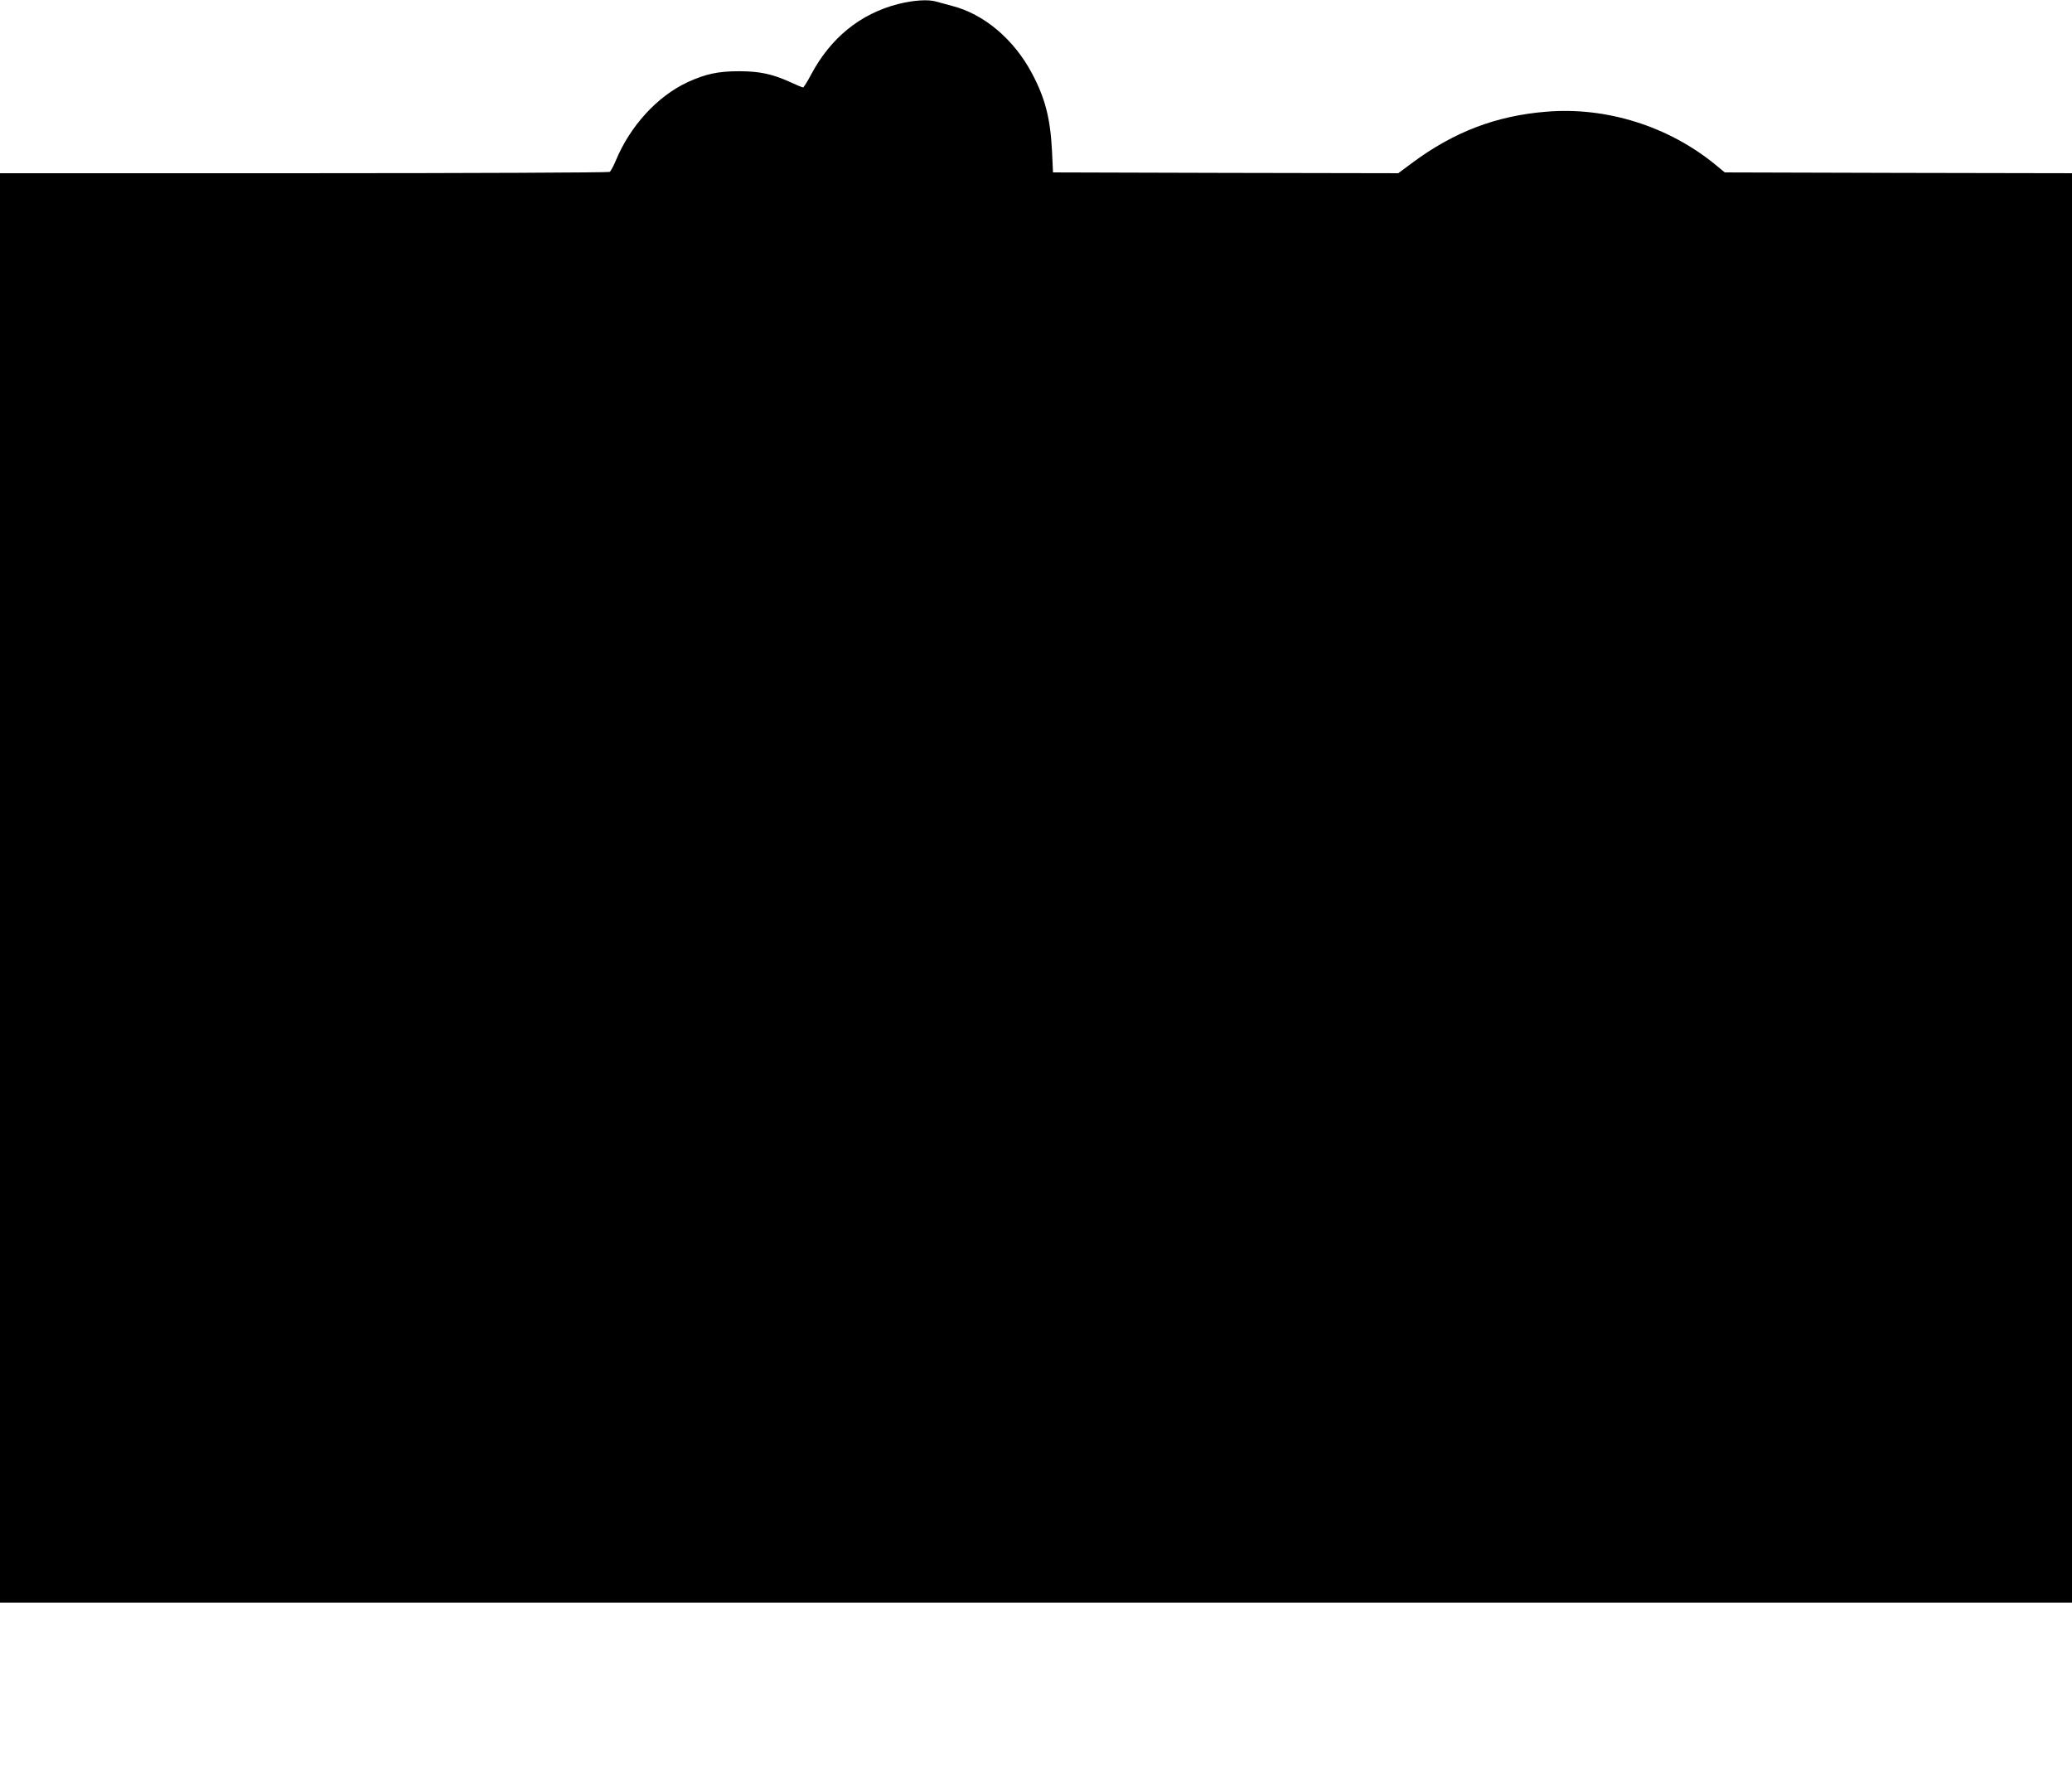 <?xml version="1.0" standalone="no"?>
<!DOCTYPE svg PUBLIC "-//W3C//DTD SVG 20010904//EN"
 "http://www.w3.org/TR/2001/REC-SVG-20010904/DTD/svg10.dtd">
<svg version="1.0" xmlns="http://www.w3.org/2000/svg"
 width="1280pt" height="1104pt" viewBox="0 0 1280 1104"
 preserveAspectRatio="xMidYMid meet">
<g transform="translate(0,1104) scale(0.1,-0.1)"
fill="#000000" stroke="none">
<path d="M5548 11015 c-233 -60 -416 -208 -537 -435 -23 -44 -46 -80 -50 -80
-5 0 -41 15 -82 34 -108 49 -188 66 -314 66 -129 0 -208 -17 -320 -69 -185
-87 -351 -268 -440 -481 -15 -36 -32 -68 -39 -72 -6 -4 -856 -8 -1888 -8
l-1878 0 0 -4415 0 -4415 6400 0 6400 0 0 4415 0 4415 -1072 2 -1073 3 -57 47
c-290 238 -674 359 -1045 328 -311 -25 -573 -125 -833 -319 l-82 -61 -1067 2
-1066 3 -6 130 c-10 204 -43 330 -124 482 -112 211 -297 367 -495 417 -36 10
-79 21 -96 26 -48 15 -141 9 -236 -15z"/>
</g>
</svg>
